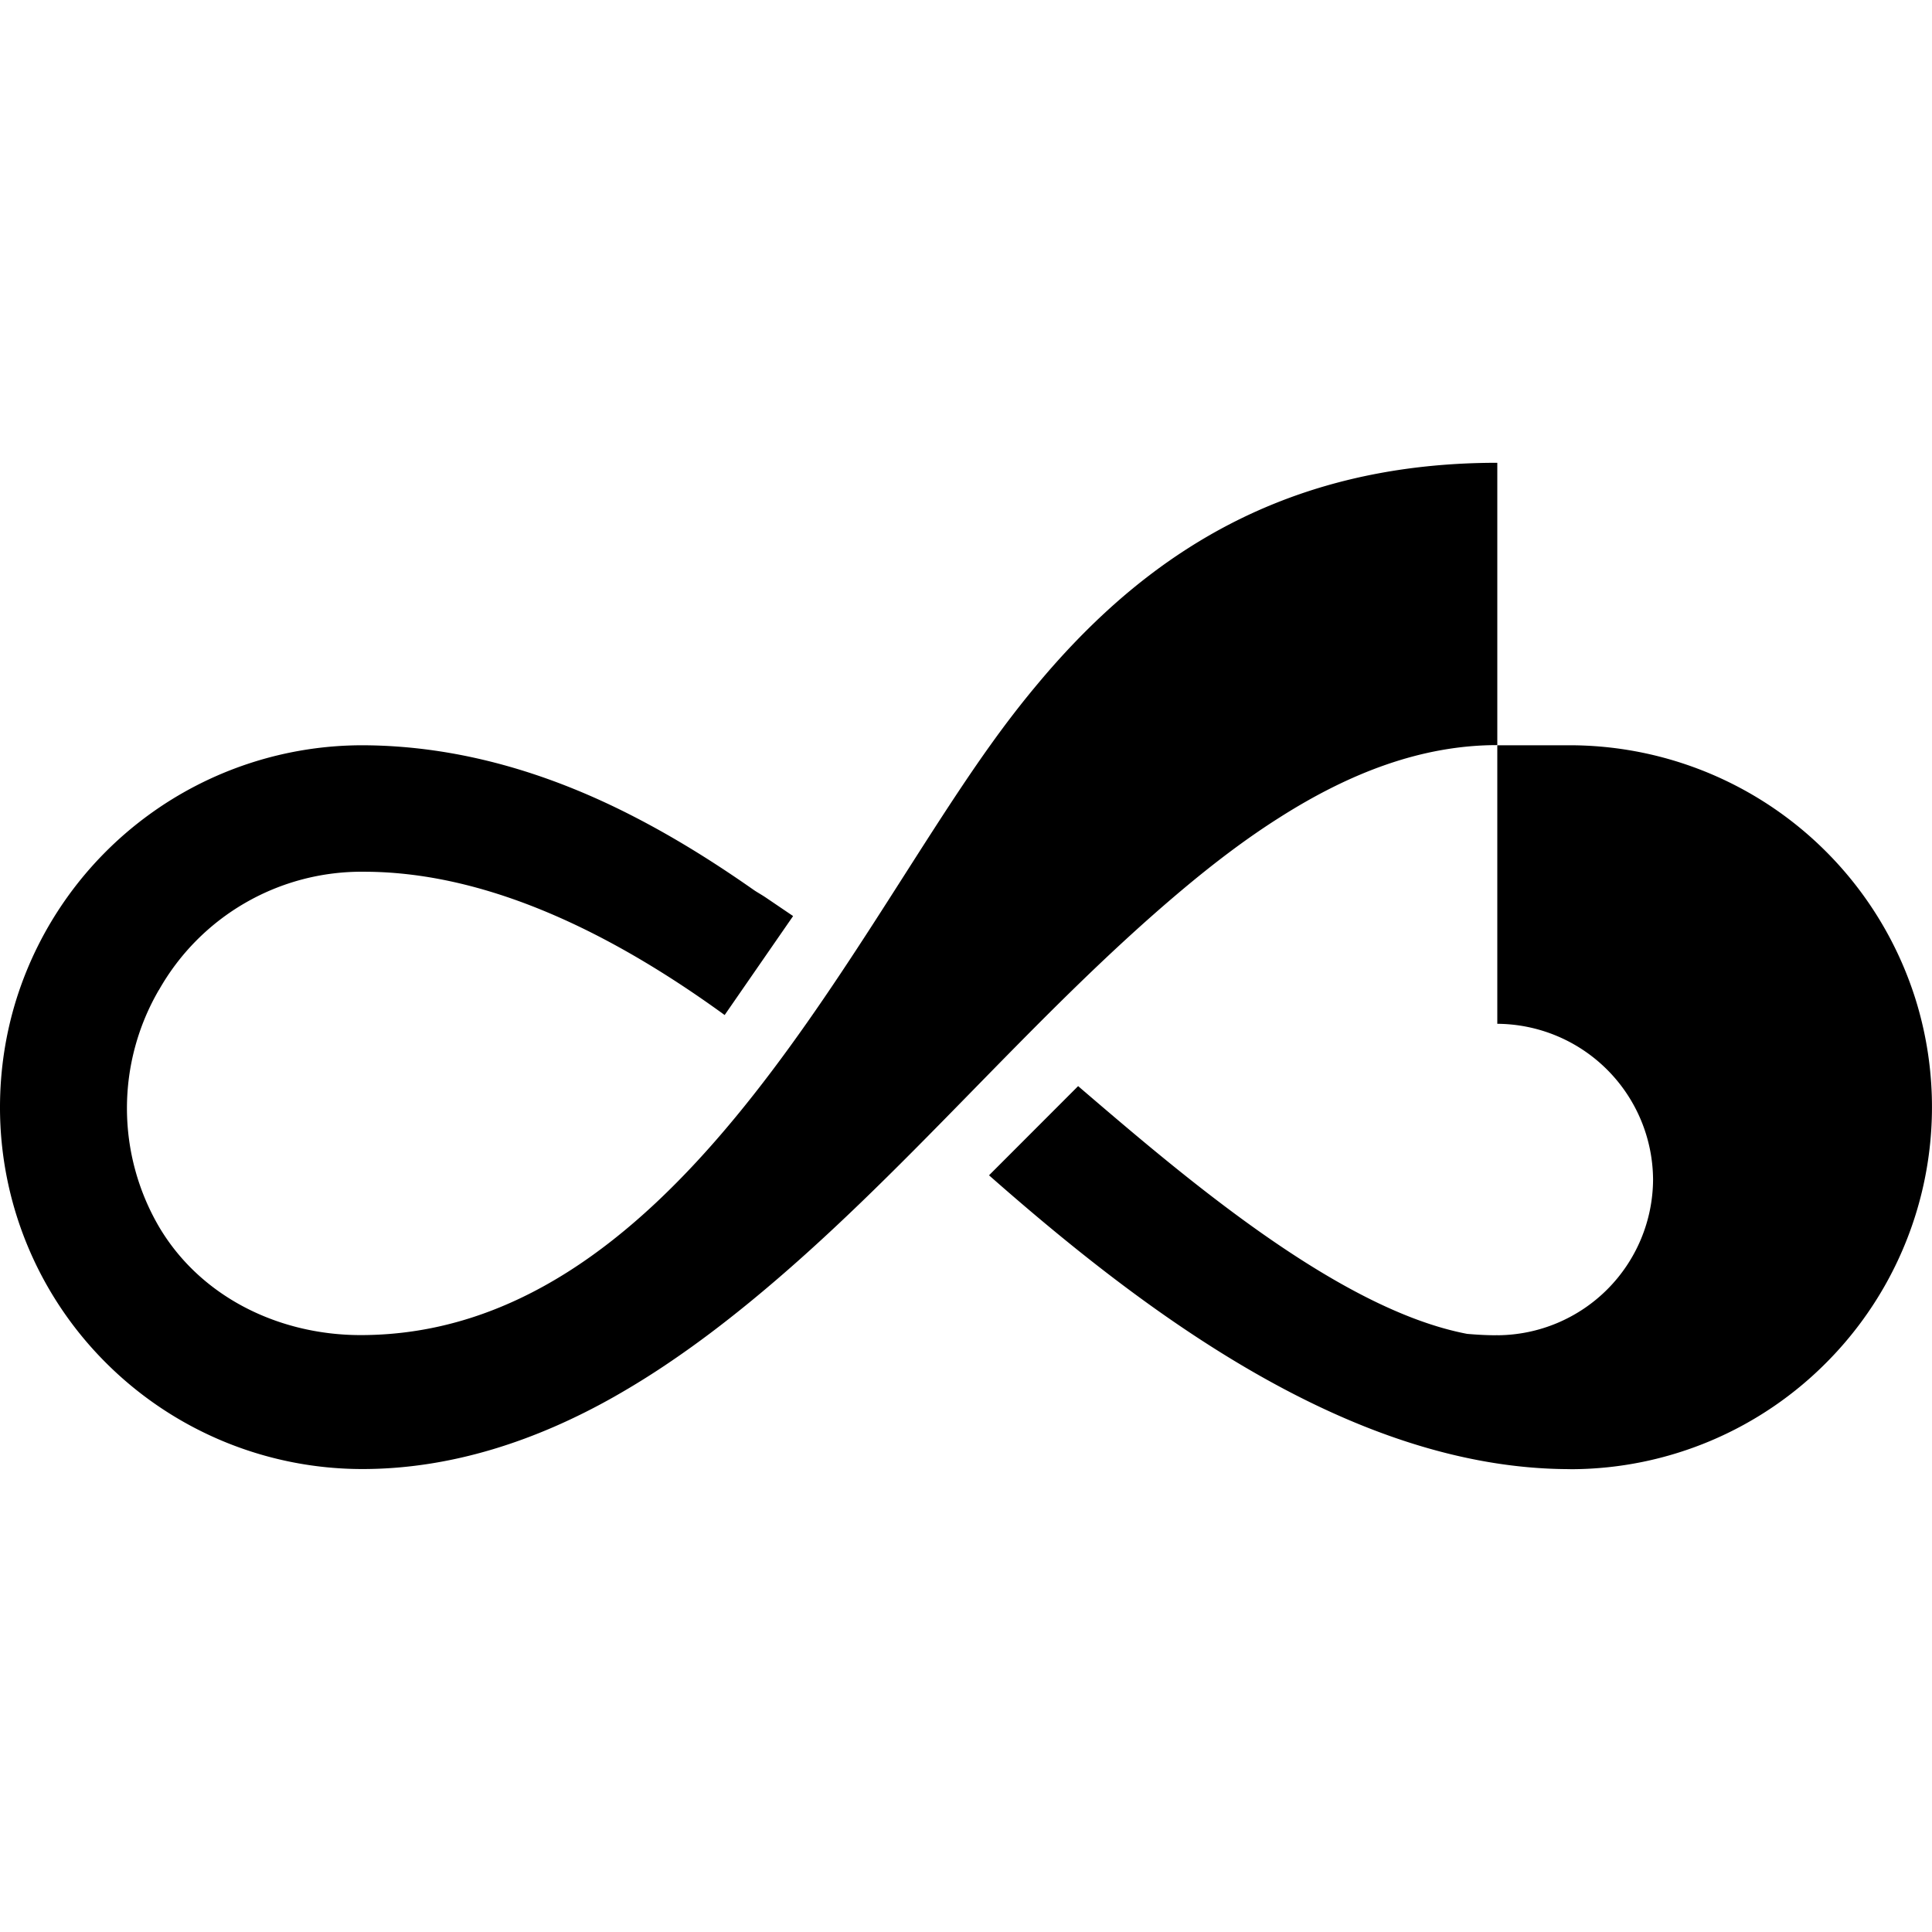 <?xml version="1.0" encoding="utf-8"?><!-- Uploaded to: SVG Repo, www.svgrepo.com, Generator: SVG Repo Mixer Tools -->
<svg fill="#000000" width="800px" height="800px" viewBox="0 0 24 24" role="img" xmlns="http://www.w3.org/2000/svg"><path d="m12.286 14.6 1.107-1.108.037.032c1.284 1.1 3.2 2.742 4.796 3.046.118.01.236.017.354.017.007 0 .016-.002.023 0H18.6h.008a1.944 1.944 0 0 0 1.927-1.934 1.947 1.947 0 0 0-1.935-1.935v-3.46h.923a4.506 4.506 0 0 1 4.27 3.147 4.496 4.496 0 0 1-1.08 4.496 4.482 4.482 0 0 1-3.19 1.35l-.047-.001c-2.698-.014-5.255-1.946-7.19-3.65zM1.974 12.297a2.92 2.92 0 0 0 0 2.94c.52.882 1.5 1.348 2.505 1.348 3.816 0 5.987-4.764 7.824-7.329.19-.266.389-.525.597-.772.28-.335.579-.65.9-.94 1.19-1.072 2.695-1.787 4.767-1.795h.033v3.507c-.94 0-1.834.345-2.706.9-.408.258-.81.563-1.21.899-1.901 1.597-3.459 3.56-5.384 5.132-.311.254-.627.494-.949.713a10.09 10.09 0 0 1-.72.45c-.96.543-2.018.899-3.131.899a4.507 4.507 0 0 1-3.214-1.35A4.48 4.48 0 0 1 0 13.755c0-.47.072-.923.206-1.35A4.507 4.507 0 0 1 4.5 9.258c1.202.003 2.342.35 3.401.9.479.248.944.537 1.399.853l.066.046c.04.028.097.058.158.1l.323.219.005.004-.85 1.229c-1.276-.927-2.863-1.78-4.483-1.78a2.89 2.89 0 0 0-2.545 1.47z"/></svg>